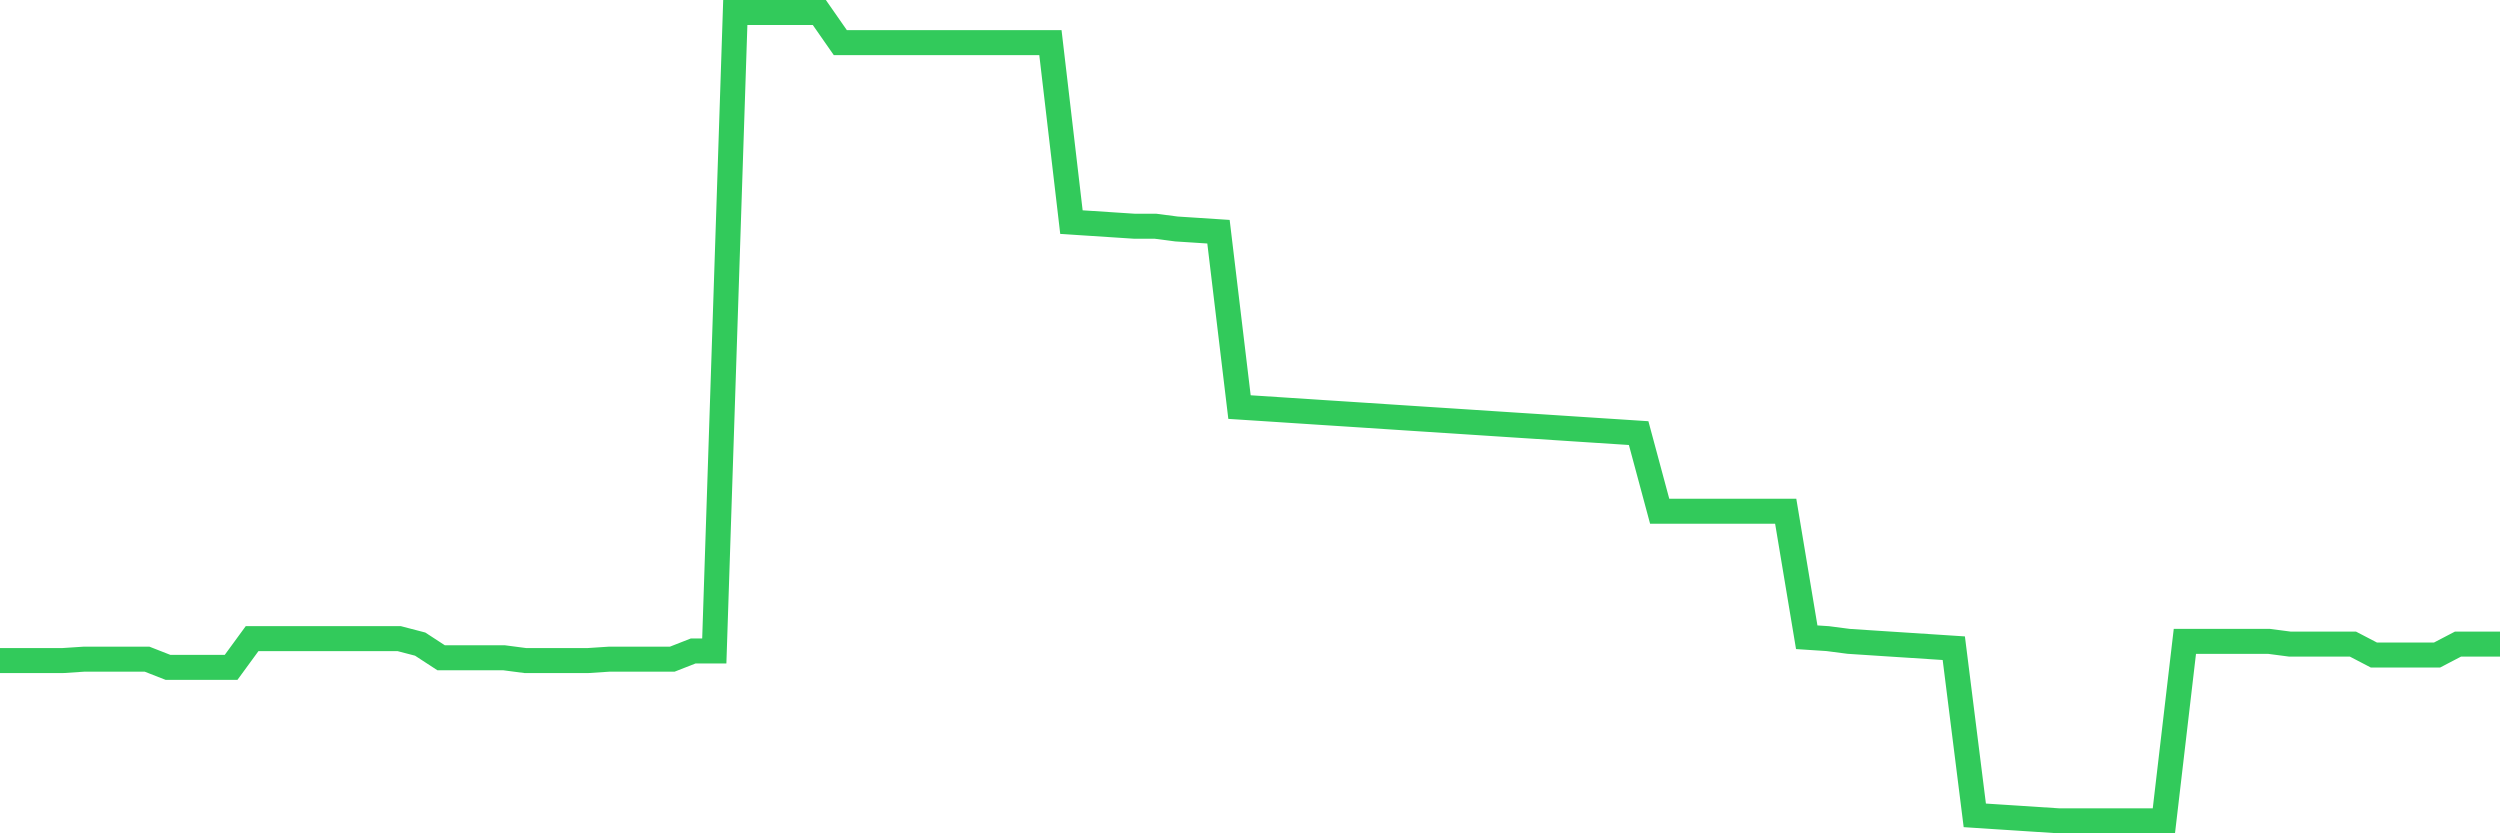 <svg
  xmlns="http://www.w3.org/2000/svg"
  xmlns:xlink="http://www.w3.org/1999/xlink"
  width="120"
  height="40"
  viewBox="0 0 120 40"
  preserveAspectRatio="none"
>
  <polyline
    points="0,31.706 1.008,31.706 2.017,31.706 3.025,31.706 4.034,31.64 5.042,31.64 6.05,31.64 7.059,31.64 8.067,32.035 9.076,32.035 10.084,32.035 11.092,32.035 12.101,30.654 13.109,30.654 14.118,30.654 15.126,30.654 16.134,30.654 17.143,30.654 18.151,30.654 19.16,30.654 20.168,30.917 21.176,31.574 22.185,31.574 23.193,31.574 24.202,31.574 25.21,31.706 26.218,31.706 27.227,31.706 28.235,31.706 29.244,31.64 30.252,31.64 31.261,31.64 32.269,31.64 33.277,31.245 34.286,31.245 35.294,0.6 36.303,0.6 37.311,0.6 38.319,0.6 39.328,0.6 40.336,2.047 41.345,2.047 42.353,2.047 43.361,2.047 44.37,2.047 45.378,2.047 46.387,2.047 47.395,2.047 48.403,2.047 49.412,2.047 50.42,2.047 51.429,10.662 52.437,10.727 53.445,10.793 54.454,10.859 55.462,10.859 56.471,10.991 57.479,11.056 58.487,11.122 59.496,19.54 60.504,19.605 61.513,19.671 62.521,19.737 63.529,19.803 64.538,19.868 65.546,19.934 66.555,20 67.563,20.066 68.571,20.132 69.58,20.197 70.588,20.263 71.597,20.329 72.605,20.395 73.613,20.46 74.622,20.526 75.63,20.592 76.639,20.658 77.647,20.723 78.655,20.789 79.664,24.538 80.672,24.538 81.681,24.538 82.689,24.538 83.697,24.538 84.706,24.538 85.714,24.538 86.723,30.588 87.731,30.654 88.739,30.785 89.748,30.851 90.756,30.917 91.765,30.982 92.773,31.048 93.782,31.114 94.79,39.137 95.798,39.203 96.807,39.268 97.815,39.334 98.824,39.4 99.832,39.4 100.84,39.4 101.849,39.4 102.857,39.4 103.866,39.4 104.874,30.785 105.882,30.785 106.891,30.785 107.899,30.785 108.908,30.785 109.916,30.917 110.924,30.917 111.933,30.917 112.941,30.917 113.95,31.443 114.958,31.443 115.966,31.443 116.975,31.443 117.983,30.917 118.992,30.917 120,30.917"
    fill="none"
    stroke="#32ca5b"
    stroke-width="1.2"
  >
  </polyline>
</svg>